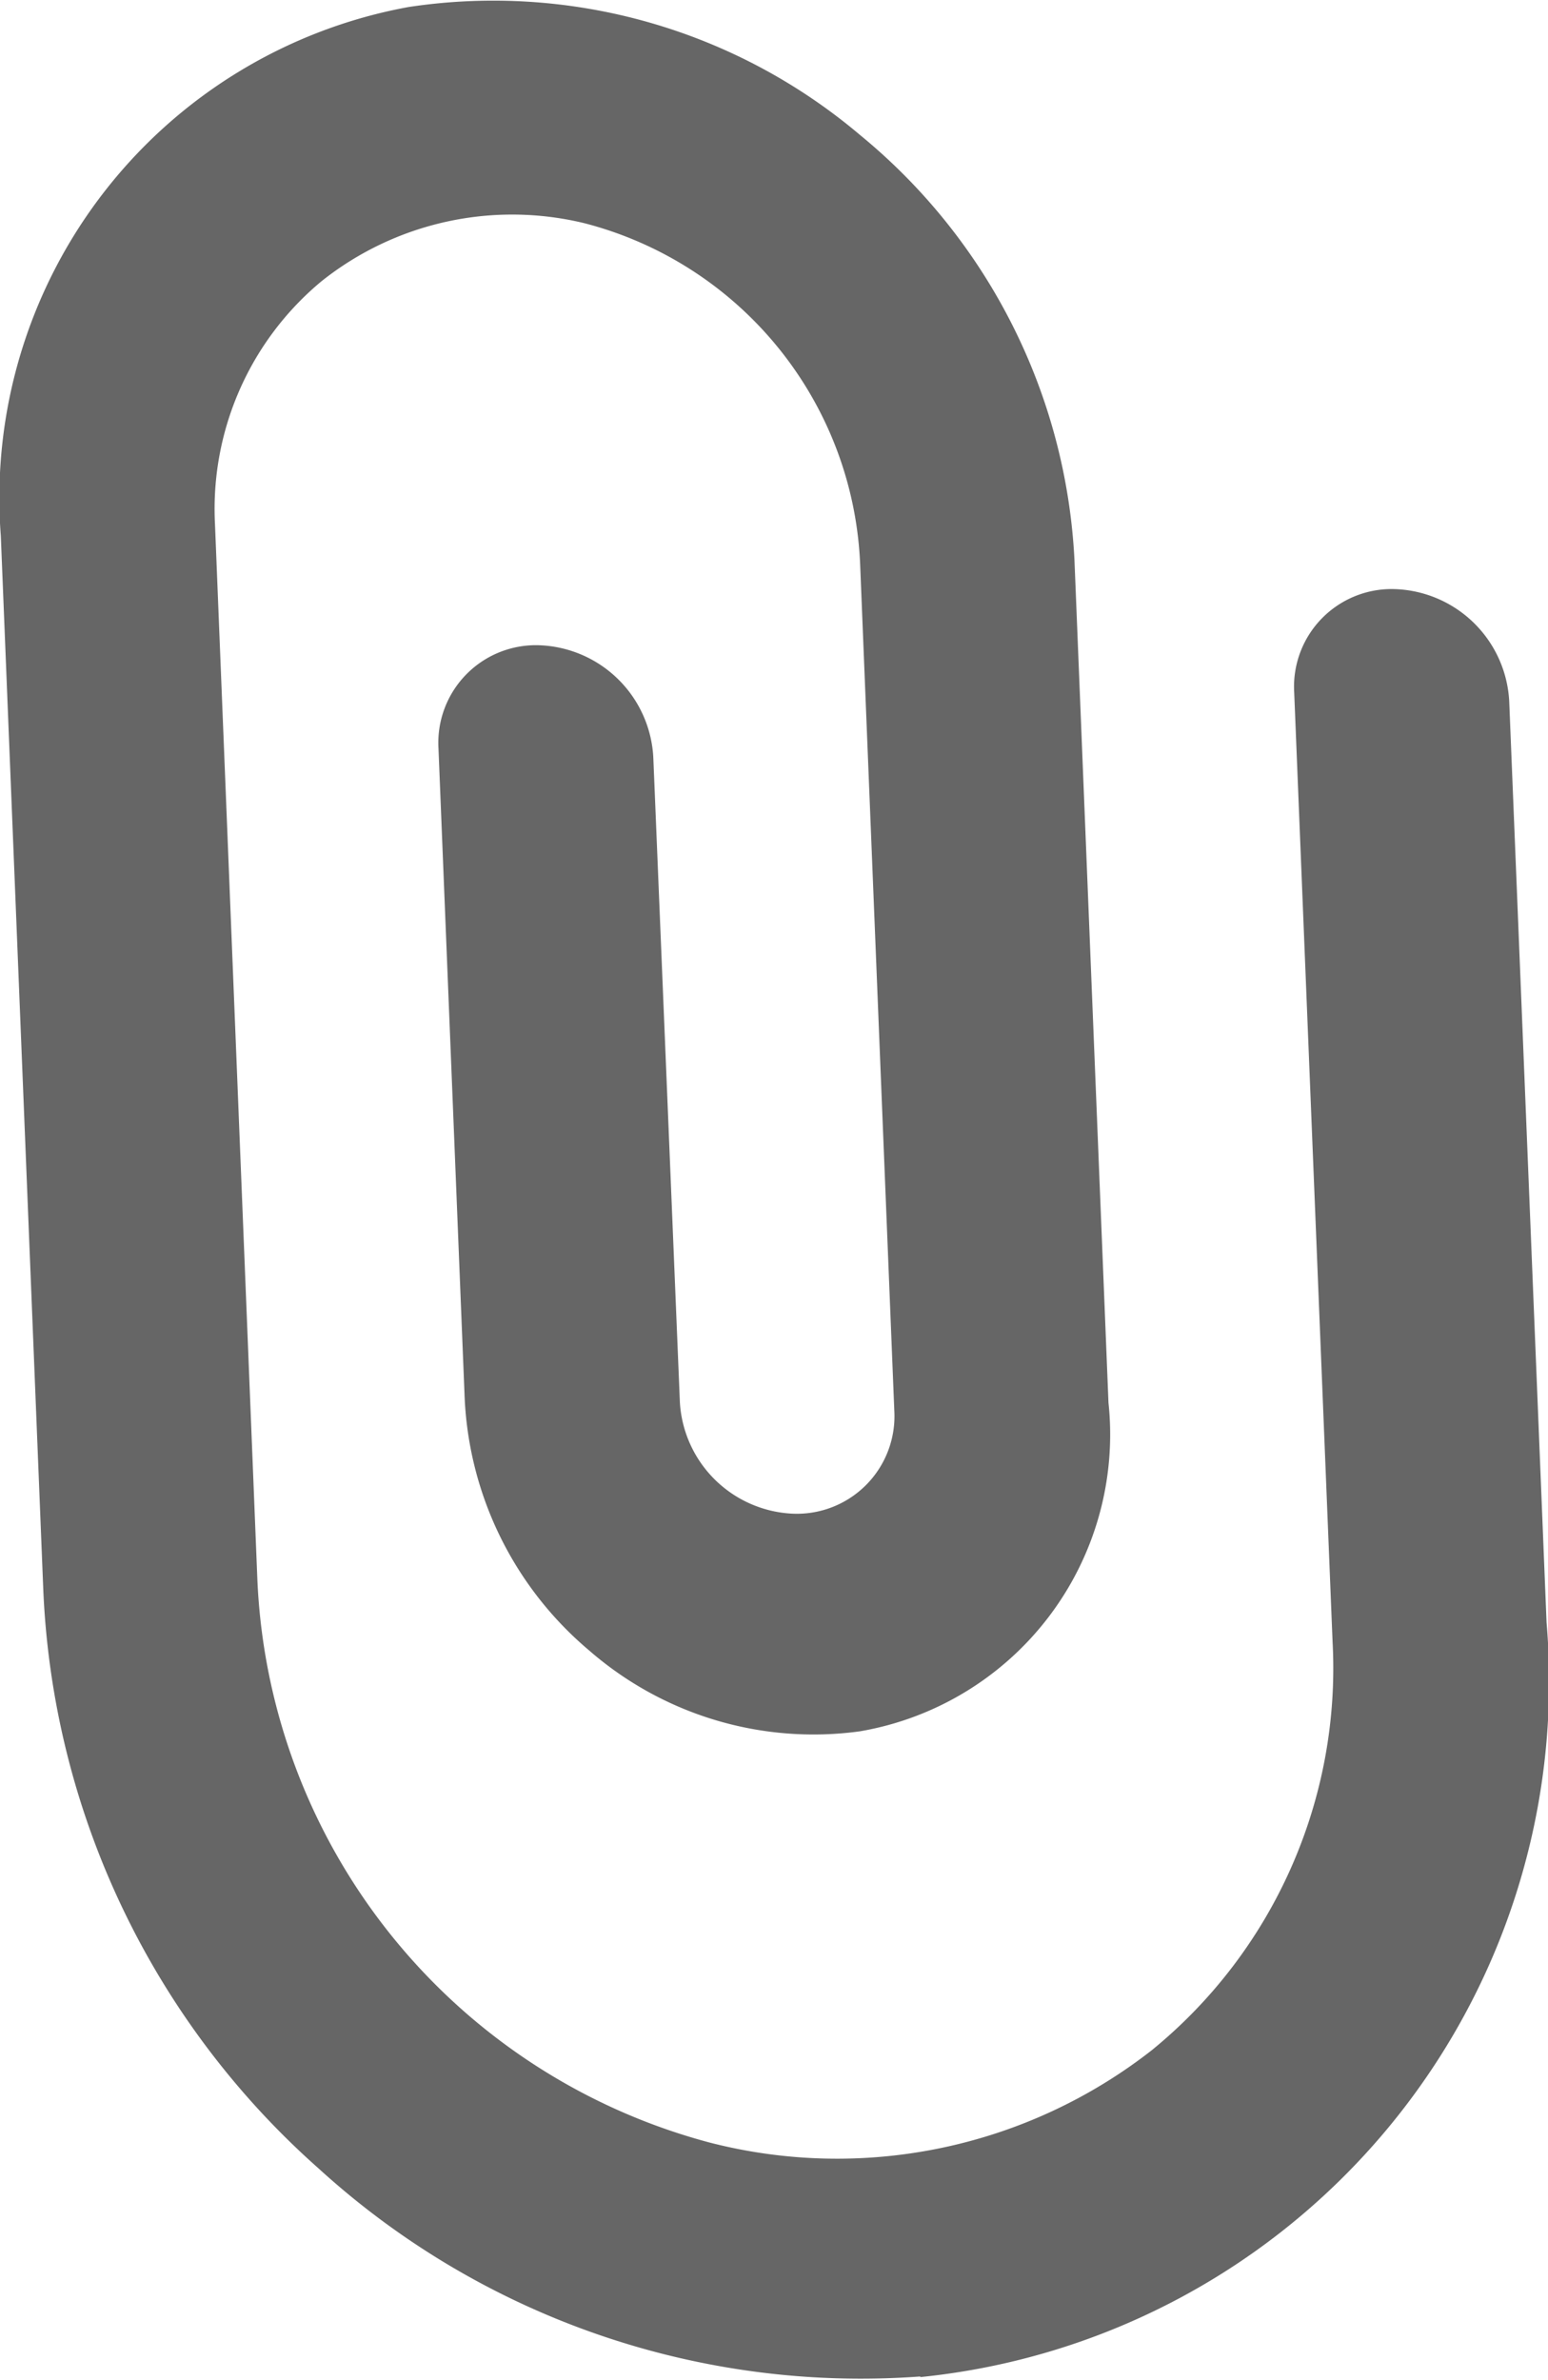 <svg xmlns="http://www.w3.org/2000/svg" width="7.502" height="11.531" viewBox="0 0 7.502 11.531"><defs><style>.a{fill:#666;fill-rule:evenodd;}</style></defs><g transform="translate(-0.105 -0.103)"><path class="a" d="M4.565,11.621A3.387,3.387,0,0,0,7.6,7.964L7.419,3.5a.574.574,0,0,0-.542-.542.473.473,0,0,0-.5.5l.186,4.6a2.388,2.388,0,0,1-.876,1.979,2.476,2.476,0,0,1-2.145.447,2.954,2.954,0,0,1-2.19-2.734L1.147,2.646a1.434,1.434,0,0,1,.517-1.181,1.483,1.483,0,0,1,1.275-.28A1.784,1.784,0,0,1,4.274,2.85l.165,4.087a.473.473,0,0,1-.5.5A.574.574,0,0,1,3.4,6.9L3.271,3.771A.574.574,0,0,0,2.73,3.23a.473.473,0,0,0-.5.5l.126,3.124A1.7,1.7,0,0,0,2.96,8.1a1.655,1.655,0,0,0,1.312.392A1.459,1.459,0,0,0,5.477,6.9L5.312,2.814A2.846,2.846,0,0,0,4.274.758,2.751,2.751,0,0,0,2.085.137,2.418,2.418,0,0,0,.109,2.7L.315,7.811a3.971,3.971,0,0,0,1.335,2.8,3.9,3.9,0,0,0,2.915,1.007Z"/></g></svg>